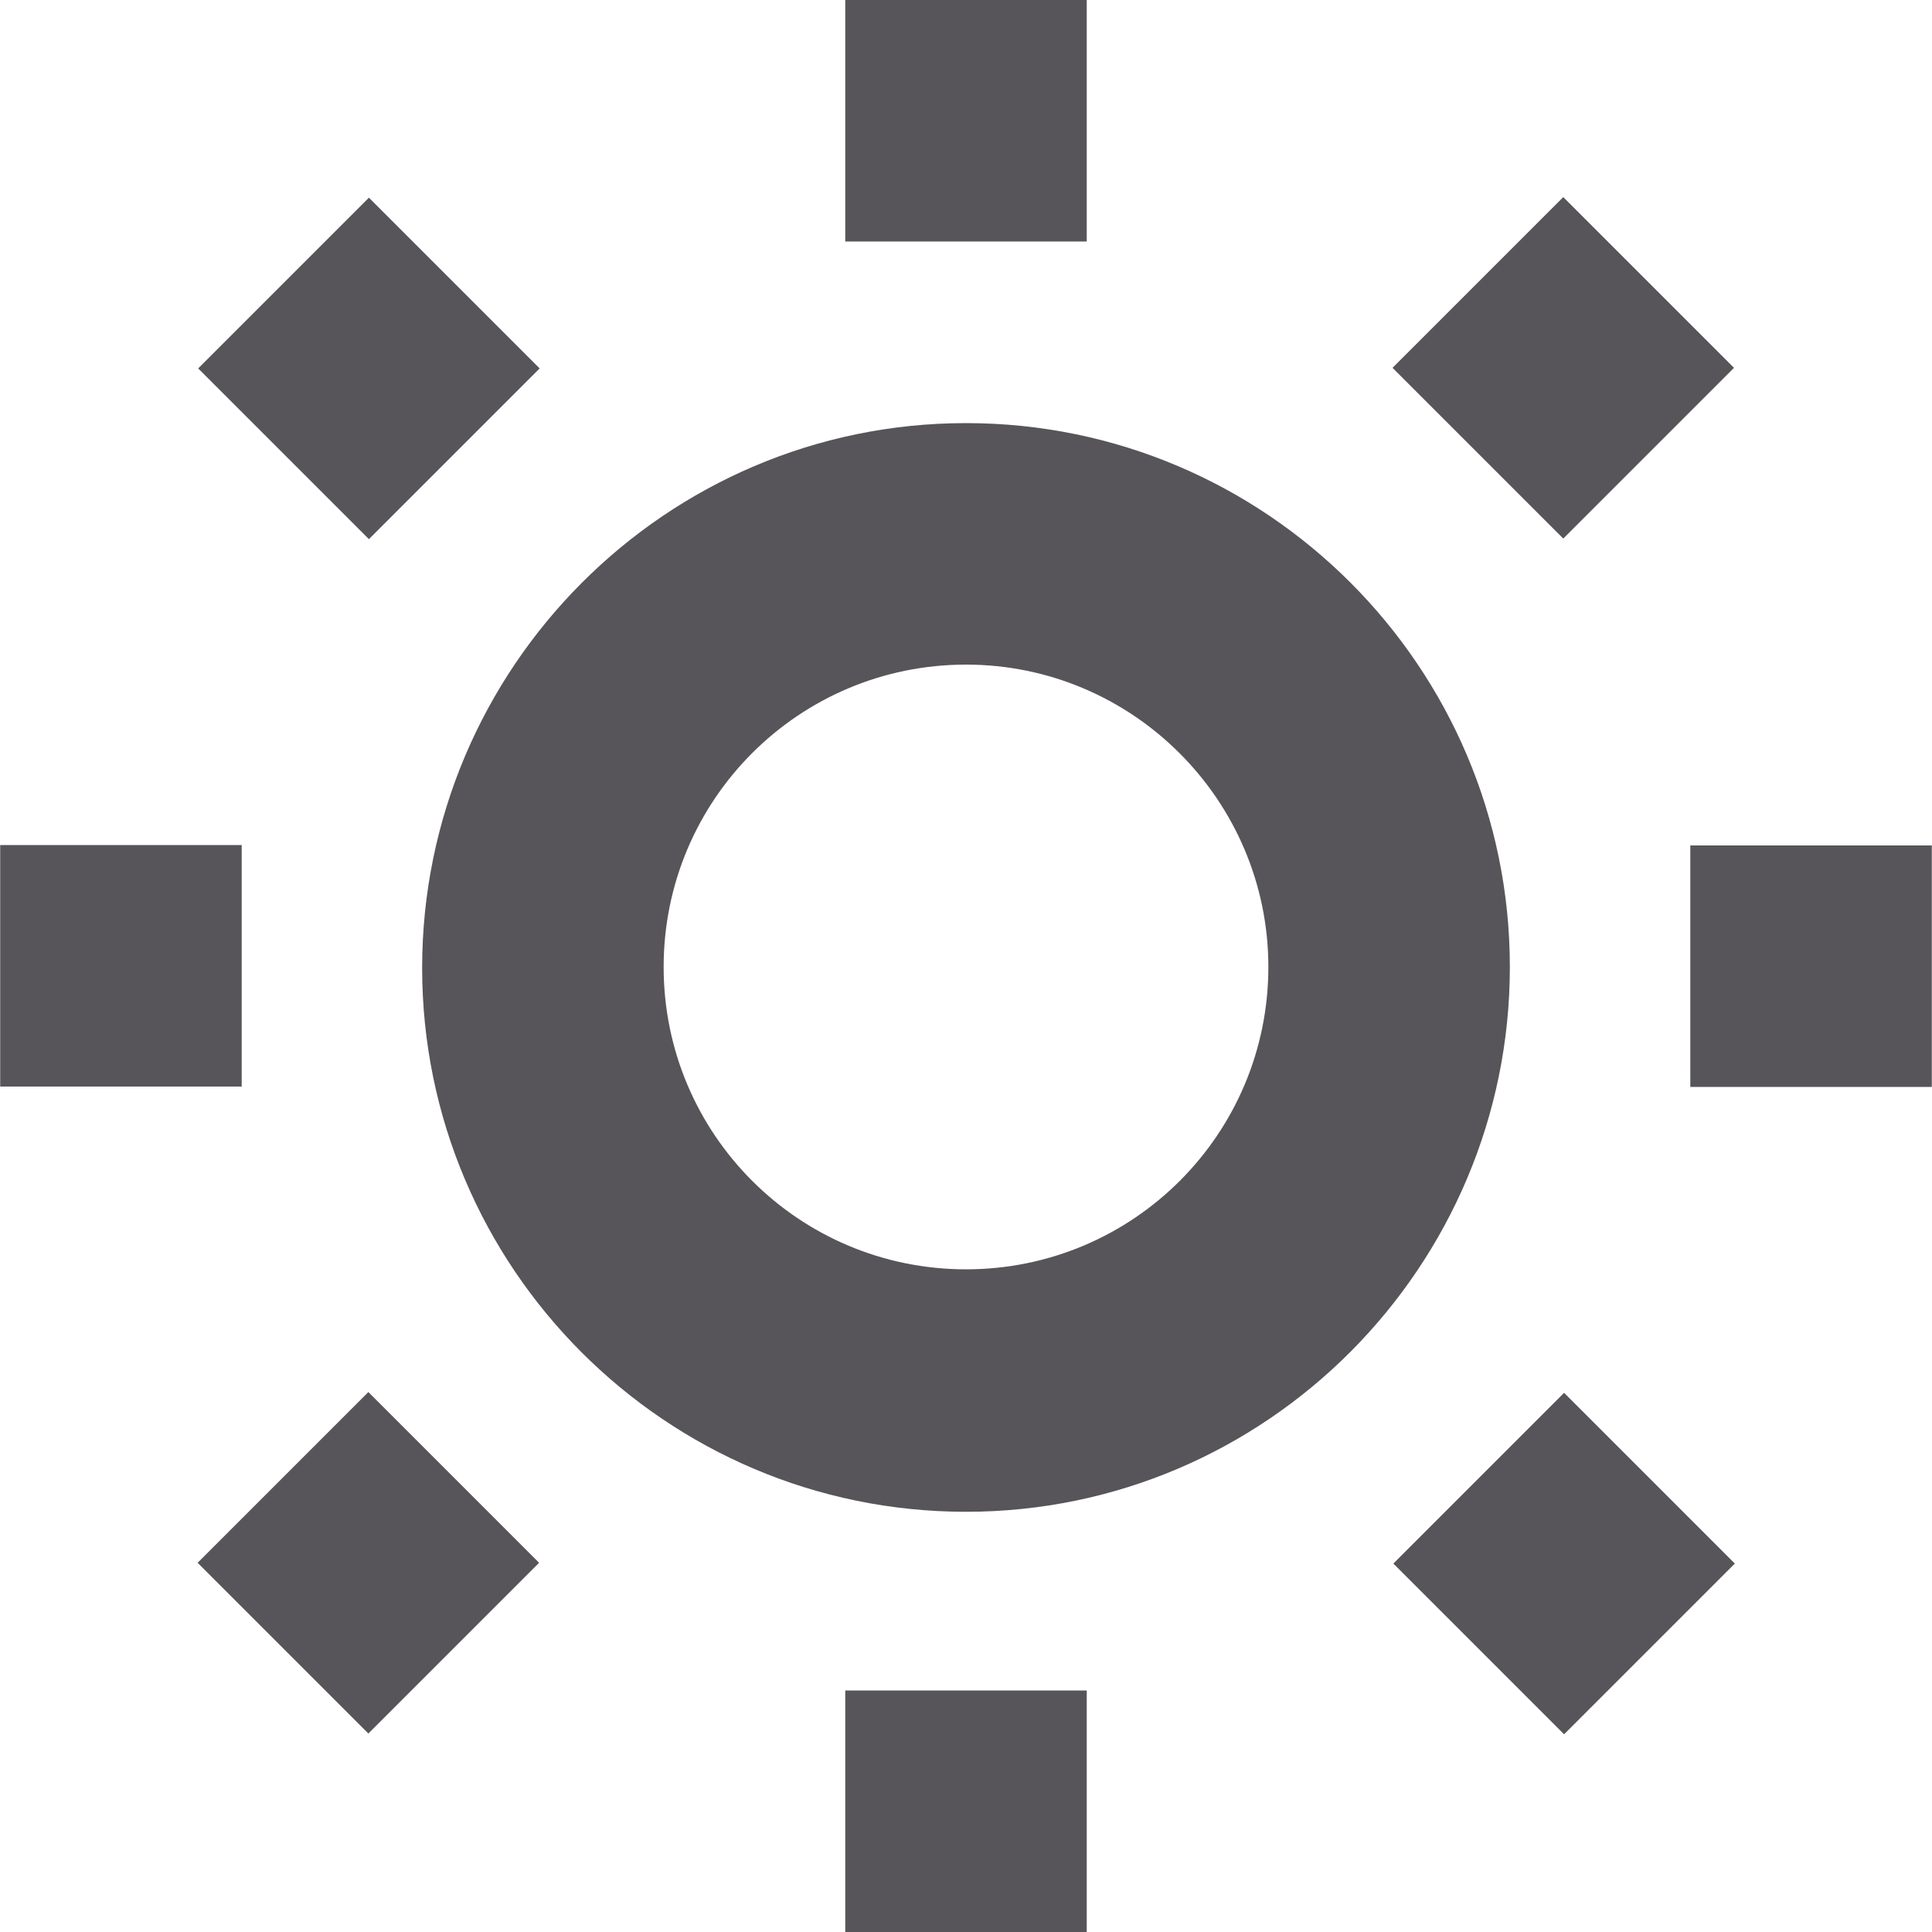<?xml version="1.0" encoding="utf-8"?>
<!-- Generator: Adobe Illustrator 27.2.0, SVG Export Plug-In . SVG Version: 6.00 Build 0)  -->
<svg version="1.1" id="Layer_1" xmlns="http://www.w3.org/2000/svg" xmlns:xlink="http://www.w3.org/1999/xlink" x="0px" y="0px" viewBox="0 0 200 200" style="enable-background:new 0 0 200 200;" xml:space="preserve">
  <style type="text/css">
	.st0{fill:none;}
	.st1{fill:#575559;}
</style>
  <rect class="st0" width="200" height="200" />
  <path class="st1" d="M100,156.5c-31.1,0-56.3-25.3-56.3-56.3S68.9,43.8,100,43.8s56.3,25.3,56.3,56.3S131.1,156.5,100,156.5z
	 M100,68.8c-17.3,0-31.3,14-31.3,31.3c0,17.3,14,31.3,31.3,31.3s31.3-14,31.3-31.3C131.3,82.9,117.3,68.8,100,68.8z" />
  <rect x="87.5" class="st1" width="25" height="25" />
  <rect x="87.5" y="175" class="st1" width="25" height="25" />
  <rect x="174.98" y="87.52" class="st1" width="25" height="25" />
  <rect x="0.02" y="87.48" class="st1" width="25" height="25" />
  <rect x="149.35" y="25.57" transform="matrix(0.707 -0.707 0.707 0.707 20.486 125.591)" class="st1" width="25" height="25" />
  <rect x="25.65" y="149.29" transform="matrix(0.707 -0.707 0.707 0.707 -103.226 74.366)" class="st1" width="25" height="25" />
  <rect x="149.45" y="149.36" transform="matrix(0.707 -0.707 0.707 0.707 -67.019 161.922)" class="st1" width="25" height="25" />
  <rect x="25.7" y="25.64" transform="matrix(0.707 -0.707 0.707 0.707 -15.782 38.18)" class="st1" width="25" height="25" />
</svg>